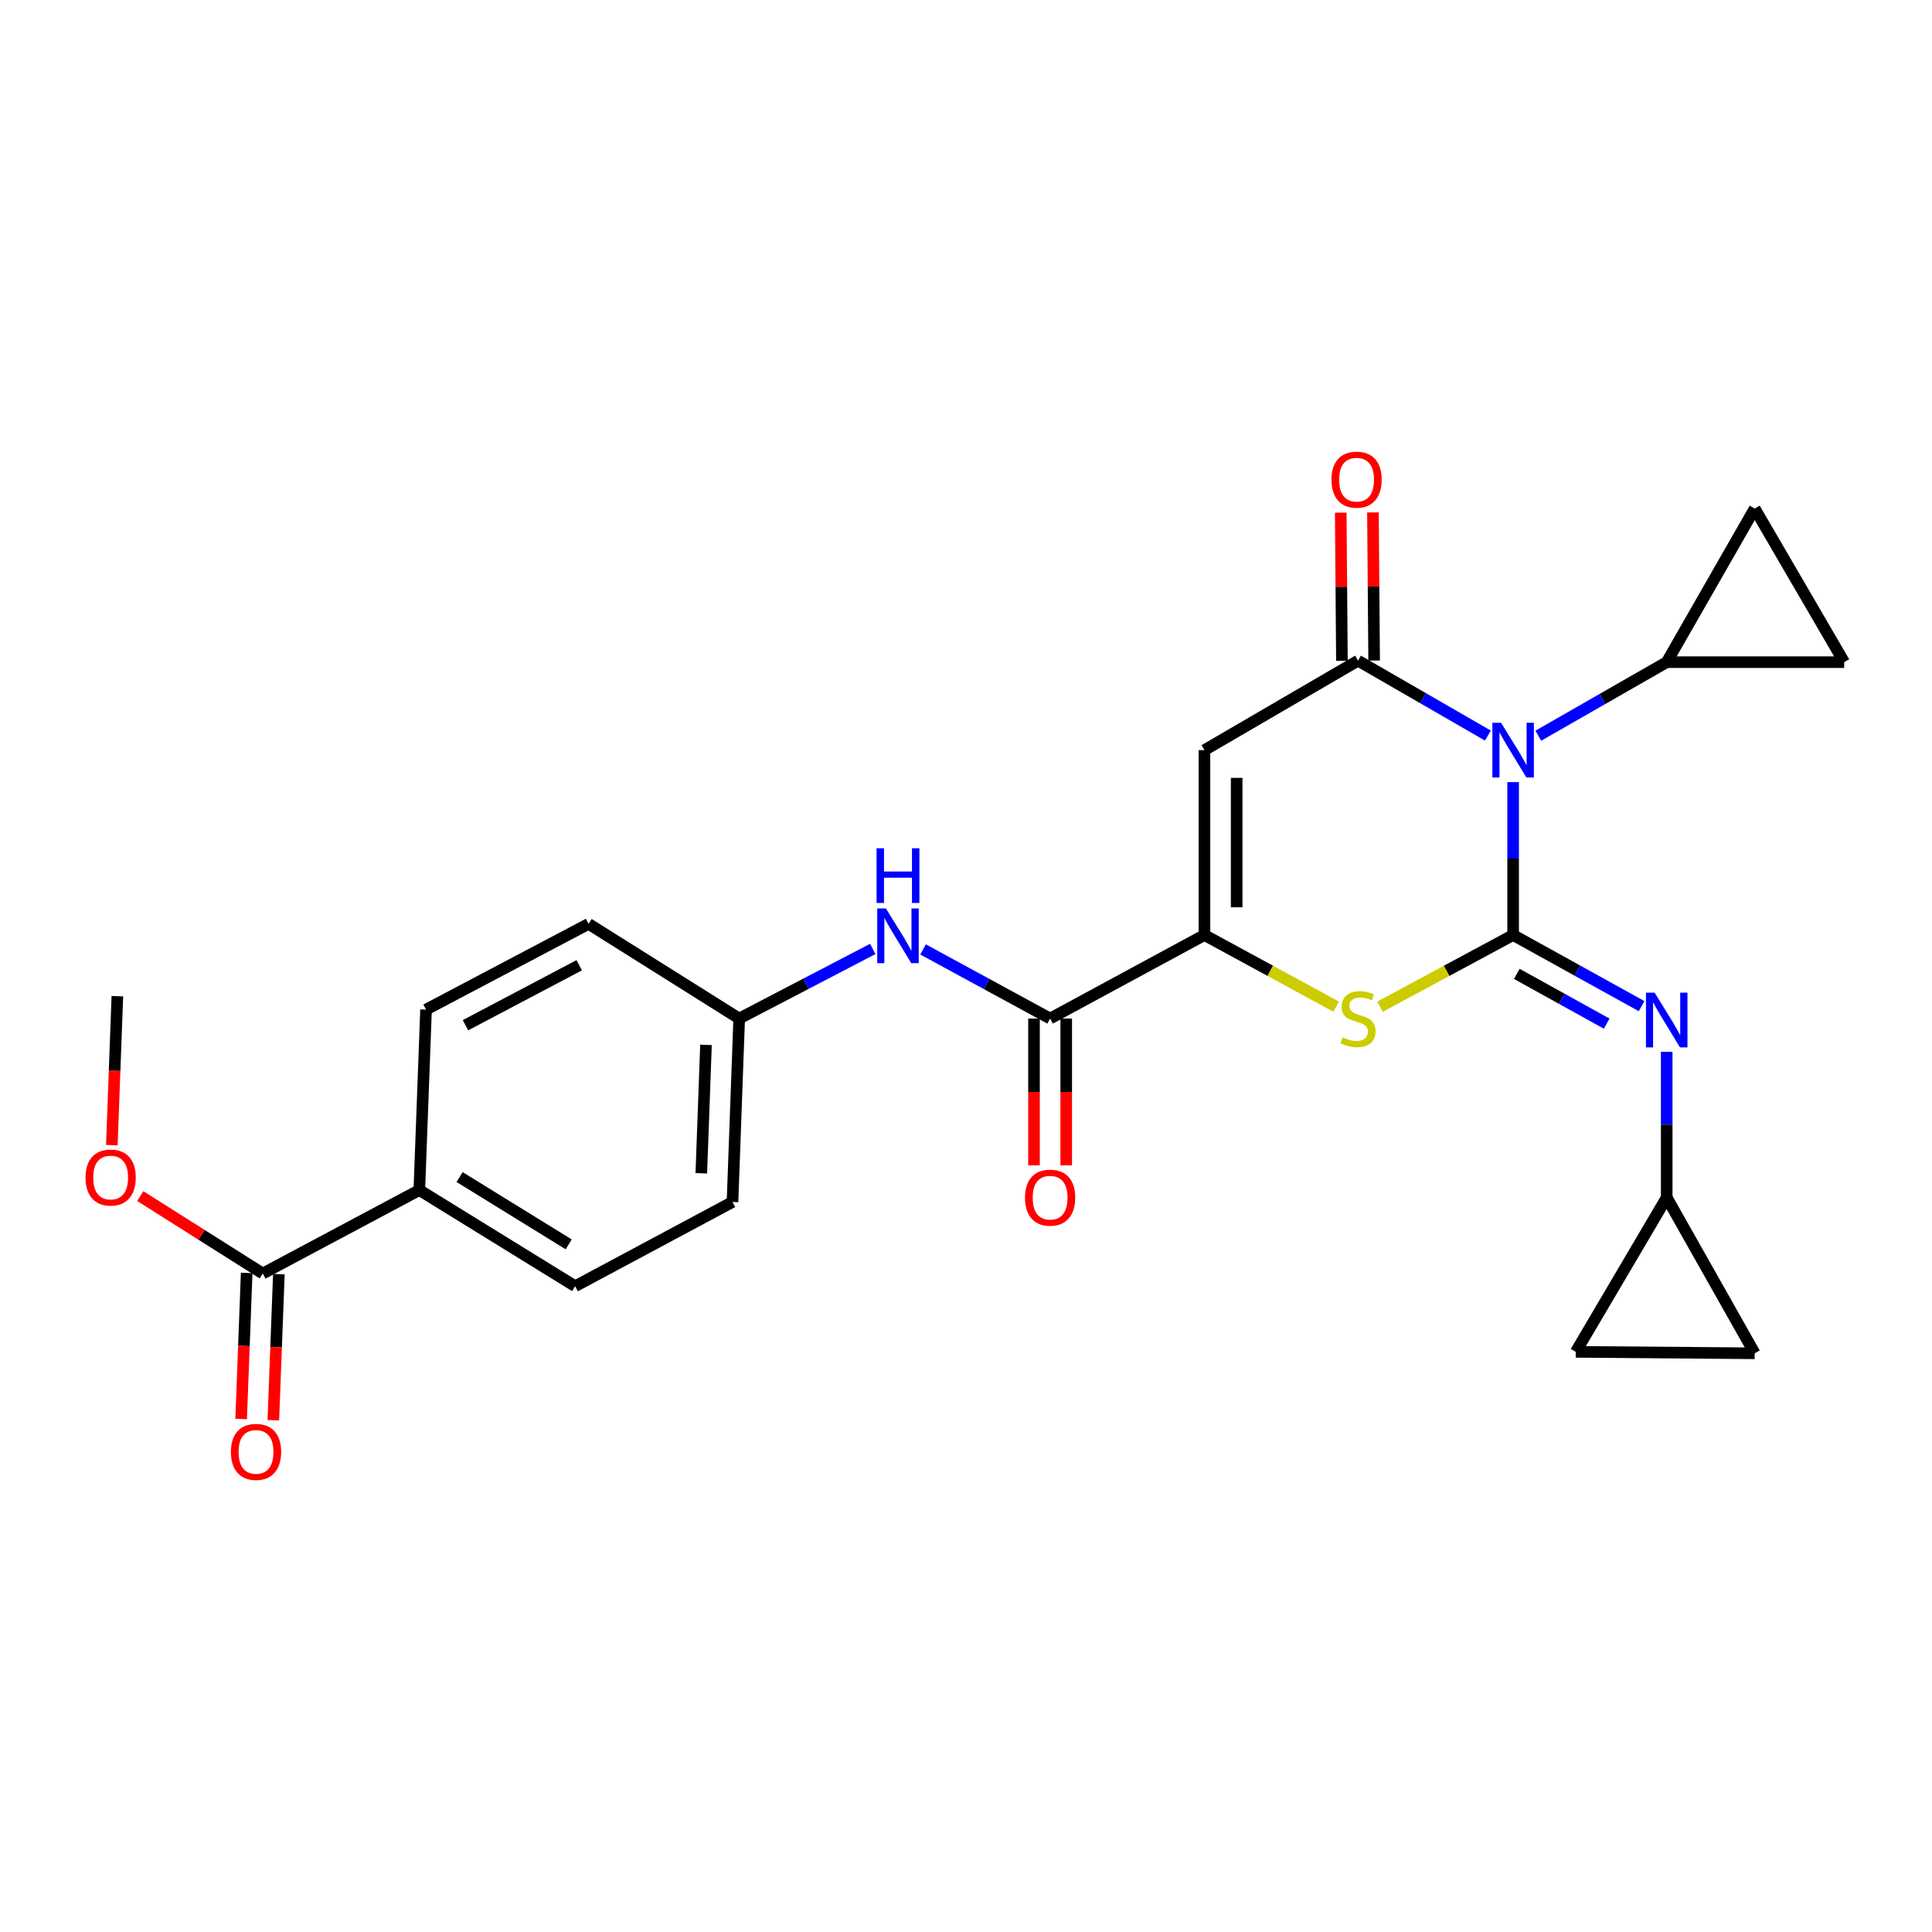 <?xml version='1.0' encoding='iso-8859-1'?>
<svg version='1.1' baseProfile='full'
              xmlns='http://www.w3.org/2000/svg'
                      xmlns:rdkit='http://www.rdkit.org/xml'
                      xmlns:xlink='http://www.w3.org/1999/xlink'
                  xml:space='preserve'
width='1000px' height='1000px' viewBox='0 0 1000 1000'>
<!-- END OF HEADER -->
<rect style='opacity:1.0;fill:#FFFFFF;stroke:none' width='1000' height='1000' x='0' y='0'> </rect>
<path class='bond-0' d='M 783.19,483.969 L 783.19,444.395' style='fill:none;fill-rule:evenodd;stroke:#000000;stroke-width:6px;stroke-linecap:butt;stroke-linejoin:miter;stroke-opacity:1' />
<path class='bond-0' d='M 783.19,444.395 L 783.19,404.821' style='fill:none;fill-rule:evenodd;stroke:#0000FF;stroke-width:6px;stroke-linecap:butt;stroke-linejoin:miter;stroke-opacity:1' />
<path class='bond-4' d='M 783.19,483.969 L 748.732,502.522' style='fill:none;fill-rule:evenodd;stroke:#000000;stroke-width:6px;stroke-linecap:butt;stroke-linejoin:miter;stroke-opacity:1' />
<path class='bond-4' d='M 748.732,502.522 L 714.273,521.076' style='fill:none;fill-rule:evenodd;stroke:#CCCC00;stroke-width:6px;stroke-linecap:butt;stroke-linejoin:miter;stroke-opacity:1' />
<path class='bond-5' d='M 783.19,483.969 L 816.434,502.369' style='fill:none;fill-rule:evenodd;stroke:#000000;stroke-width:6px;stroke-linecap:butt;stroke-linejoin:miter;stroke-opacity:1' />
<path class='bond-5' d='M 816.434,502.369 L 849.678,520.768' style='fill:none;fill-rule:evenodd;stroke:#0000FF;stroke-width:6px;stroke-linecap:butt;stroke-linejoin:miter;stroke-opacity:1' />
<path class='bond-5' d='M 785.089,504.077 L 808.359,516.957' style='fill:none;fill-rule:evenodd;stroke:#000000;stroke-width:6px;stroke-linecap:butt;stroke-linejoin:miter;stroke-opacity:1' />
<path class='bond-5' d='M 808.359,516.957 L 831.63,529.837' style='fill:none;fill-rule:evenodd;stroke:#0000FF;stroke-width:6px;stroke-linecap:butt;stroke-linejoin:miter;stroke-opacity:1' />
<path class='bond-1' d='M 770.134,380.736 L 736.524,361.348' style='fill:none;fill-rule:evenodd;stroke:#0000FF;stroke-width:6px;stroke-linecap:butt;stroke-linejoin:miter;stroke-opacity:1' />
<path class='bond-1' d='M 736.524,361.348 L 702.914,341.96' style='fill:none;fill-rule:evenodd;stroke:#000000;stroke-width:6px;stroke-linecap:butt;stroke-linejoin:miter;stroke-opacity:1' />
<path class='bond-7' d='M 796.221,380.806 L 829.455,361.772' style='fill:none;fill-rule:evenodd;stroke:#0000FF;stroke-width:6px;stroke-linecap:butt;stroke-linejoin:miter;stroke-opacity:1' />
<path class='bond-7' d='M 829.455,361.772 L 862.689,342.739' style='fill:none;fill-rule:evenodd;stroke:#000000;stroke-width:6px;stroke-linecap:butt;stroke-linejoin:miter;stroke-opacity:1' />
<path class='bond-13' d='M 711.25,341.894 L 710.944,303.559' style='fill:none;fill-rule:evenodd;stroke:#000000;stroke-width:6px;stroke-linecap:butt;stroke-linejoin:miter;stroke-opacity:1' />
<path class='bond-13' d='M 710.944,303.559 L 710.637,265.224' style='fill:none;fill-rule:evenodd;stroke:#FF0000;stroke-width:6px;stroke-linecap:butt;stroke-linejoin:miter;stroke-opacity:1' />
<path class='bond-13' d='M 694.577,342.027 L 694.27,303.692' style='fill:none;fill-rule:evenodd;stroke:#000000;stroke-width:6px;stroke-linecap:butt;stroke-linejoin:miter;stroke-opacity:1' />
<path class='bond-13' d='M 694.27,303.692 L 693.963,265.358' style='fill:none;fill-rule:evenodd;stroke:#FF0000;stroke-width:6px;stroke-linecap:butt;stroke-linejoin:miter;stroke-opacity:1' />
<path class='bond-27' d='M 702.914,341.96 L 623.424,388.268' style='fill:none;fill-rule:evenodd;stroke:#000000;stroke-width:6px;stroke-linecap:butt;stroke-linejoin:miter;stroke-opacity:1' />
<path class='bond-2' d='M 623.424,388.268 L 623.424,483.969' style='fill:none;fill-rule:evenodd;stroke:#000000;stroke-width:6px;stroke-linecap:butt;stroke-linejoin:miter;stroke-opacity:1' />
<path class='bond-2' d='M 640.098,402.623 L 640.098,469.614' style='fill:none;fill-rule:evenodd;stroke:#000000;stroke-width:6px;stroke-linecap:butt;stroke-linejoin:miter;stroke-opacity:1' />
<path class='bond-3' d='M 623.424,483.969 L 657.498,502.497' style='fill:none;fill-rule:evenodd;stroke:#000000;stroke-width:6px;stroke-linecap:butt;stroke-linejoin:miter;stroke-opacity:1' />
<path class='bond-3' d='M 657.498,502.497 L 691.572,521.025' style='fill:none;fill-rule:evenodd;stroke:#CCCC00;stroke-width:6px;stroke-linecap:butt;stroke-linejoin:miter;stroke-opacity:1' />
<path class='bond-6' d='M 623.424,483.969 L 543.536,527.192' style='fill:none;fill-rule:evenodd;stroke:#000000;stroke-width:6px;stroke-linecap:butt;stroke-linejoin:miter;stroke-opacity:1' />
<path class='bond-11' d='M 862.689,544.427 L 862.689,582.126' style='fill:none;fill-rule:evenodd;stroke:#0000FF;stroke-width:6px;stroke-linecap:butt;stroke-linejoin:miter;stroke-opacity:1' />
<path class='bond-11' d='M 862.689,582.126 L 862.689,619.826' style='fill:none;fill-rule:evenodd;stroke:#000000;stroke-width:6px;stroke-linecap:butt;stroke-linejoin:miter;stroke-opacity:1' />
<path class='bond-10' d='M 543.536,527.192 L 510.657,509.31' style='fill:none;fill-rule:evenodd;stroke:#000000;stroke-width:6px;stroke-linecap:butt;stroke-linejoin:miter;stroke-opacity:1' />
<path class='bond-10' d='M 510.657,509.31 L 477.778,491.427' style='fill:none;fill-rule:evenodd;stroke:#0000FF;stroke-width:6px;stroke-linecap:butt;stroke-linejoin:miter;stroke-opacity:1' />
<path class='bond-17' d='M 535.199,527.192 L 535.199,565.191' style='fill:none;fill-rule:evenodd;stroke:#000000;stroke-width:6px;stroke-linecap:butt;stroke-linejoin:miter;stroke-opacity:1' />
<path class='bond-17' d='M 535.199,565.191 L 535.199,603.19' style='fill:none;fill-rule:evenodd;stroke:#FF0000;stroke-width:6px;stroke-linecap:butt;stroke-linejoin:miter;stroke-opacity:1' />
<path class='bond-17' d='M 551.873,527.192 L 551.873,565.191' style='fill:none;fill-rule:evenodd;stroke:#000000;stroke-width:6px;stroke-linecap:butt;stroke-linejoin:miter;stroke-opacity:1' />
<path class='bond-17' d='M 551.873,565.191 L 551.873,603.19' style='fill:none;fill-rule:evenodd;stroke:#FF0000;stroke-width:6px;stroke-linecap:butt;stroke-linejoin:miter;stroke-opacity:1' />
<path class='bond-8' d='M 862.689,342.739 L 954.545,342.739' style='fill:none;fill-rule:evenodd;stroke:#000000;stroke-width:6px;stroke-linecap:butt;stroke-linejoin:miter;stroke-opacity:1' />
<path class='bond-9' d='M 862.689,342.739 L 908.228,263.23' style='fill:none;fill-rule:evenodd;stroke:#000000;stroke-width:6px;stroke-linecap:butt;stroke-linejoin:miter;stroke-opacity:1' />
<path class='bond-28' d='M 954.545,342.739 L 908.228,263.23' style='fill:none;fill-rule:evenodd;stroke:#000000;stroke-width:6px;stroke-linecap:butt;stroke-linejoin:miter;stroke-opacity:1' />
<path class='bond-19' d='M 451.74,491.17 L 417.171,509.181' style='fill:none;fill-rule:evenodd;stroke:#0000FF;stroke-width:6px;stroke-linecap:butt;stroke-linejoin:miter;stroke-opacity:1' />
<path class='bond-19' d='M 417.171,509.181 L 382.603,527.192' style='fill:none;fill-rule:evenodd;stroke:#000000;stroke-width:6px;stroke-linecap:butt;stroke-linejoin:miter;stroke-opacity:1' />
<path class='bond-14' d='M 862.689,619.826 L 815.612,699.714' style='fill:none;fill-rule:evenodd;stroke:#000000;stroke-width:6px;stroke-linecap:butt;stroke-linejoin:miter;stroke-opacity:1' />
<path class='bond-15' d='M 862.689,619.826 L 908.228,700.465' style='fill:none;fill-rule:evenodd;stroke:#000000;stroke-width:6px;stroke-linecap:butt;stroke-linejoin:miter;stroke-opacity:1' />
<path class='bond-12' d='M 136.01,659.177 L 217.037,615.973' style='fill:none;fill-rule:evenodd;stroke:#000000;stroke-width:6px;stroke-linecap:butt;stroke-linejoin:miter;stroke-opacity:1' />
<path class='bond-18' d='M 127.679,658.862 L 126.247,696.666' style='fill:none;fill-rule:evenodd;stroke:#000000;stroke-width:6px;stroke-linecap:butt;stroke-linejoin:miter;stroke-opacity:1' />
<path class='bond-18' d='M 126.247,696.666 L 124.816,734.47' style='fill:none;fill-rule:evenodd;stroke:#FF0000;stroke-width:6px;stroke-linecap:butt;stroke-linejoin:miter;stroke-opacity:1' />
<path class='bond-18' d='M 144.341,659.493 L 142.91,697.297' style='fill:none;fill-rule:evenodd;stroke:#000000;stroke-width:6px;stroke-linecap:butt;stroke-linejoin:miter;stroke-opacity:1' />
<path class='bond-18' d='M 142.91,697.297 L 141.478,735.101' style='fill:none;fill-rule:evenodd;stroke:#FF0000;stroke-width:6px;stroke-linecap:butt;stroke-linejoin:miter;stroke-opacity:1' />
<path class='bond-22' d='M 136.01,659.177 L 104.305,639.136' style='fill:none;fill-rule:evenodd;stroke:#000000;stroke-width:6px;stroke-linecap:butt;stroke-linejoin:miter;stroke-opacity:1' />
<path class='bond-22' d='M 104.305,639.136 L 72.6,619.095' style='fill:none;fill-rule:evenodd;stroke:#FF0000;stroke-width:6px;stroke-linecap:butt;stroke-linejoin:miter;stroke-opacity:1' />
<path class='bond-26' d='M 815.612,699.714 L 908.228,700.465' style='fill:none;fill-rule:evenodd;stroke:#000000;stroke-width:6px;stroke-linecap:butt;stroke-linejoin:miter;stroke-opacity:1' />
<path class='bond-16' d='M 217.037,615.973 L 297.694,665.736' style='fill:none;fill-rule:evenodd;stroke:#000000;stroke-width:6px;stroke-linecap:butt;stroke-linejoin:miter;stroke-opacity:1' />
<path class='bond-16' d='M 237.891,609.247 L 294.351,644.081' style='fill:none;fill-rule:evenodd;stroke:#000000;stroke-width:6px;stroke-linecap:butt;stroke-linejoin:miter;stroke-opacity:1' />
<path class='bond-29' d='M 217.037,615.973 L 220.52,522.57' style='fill:none;fill-rule:evenodd;stroke:#000000;stroke-width:6px;stroke-linecap:butt;stroke-linejoin:miter;stroke-opacity:1' />
<path class='bond-23' d='M 382.603,527.192 L 304.641,478.198' style='fill:none;fill-rule:evenodd;stroke:#000000;stroke-width:6px;stroke-linecap:butt;stroke-linejoin:miter;stroke-opacity:1' />
<path class='bond-24' d='M 382.603,527.192 L 379.138,622.142' style='fill:none;fill-rule:evenodd;stroke:#000000;stroke-width:6px;stroke-linecap:butt;stroke-linejoin:miter;stroke-opacity:1' />
<path class='bond-24' d='M 365.42,540.827 L 362.995,607.292' style='fill:none;fill-rule:evenodd;stroke:#000000;stroke-width:6px;stroke-linecap:butt;stroke-linejoin:miter;stroke-opacity:1' />
<path class='bond-20' d='M 220.52,522.57 L 304.641,478.198' style='fill:none;fill-rule:evenodd;stroke:#000000;stroke-width:6px;stroke-linecap:butt;stroke-linejoin:miter;stroke-opacity:1' />
<path class='bond-20' d='M 240.918,530.662 L 299.803,499.602' style='fill:none;fill-rule:evenodd;stroke:#000000;stroke-width:6px;stroke-linecap:butt;stroke-linejoin:miter;stroke-opacity:1' />
<path class='bond-21' d='M 297.694,665.736 L 379.138,622.142' style='fill:none;fill-rule:evenodd;stroke:#000000;stroke-width:6px;stroke-linecap:butt;stroke-linejoin:miter;stroke-opacity:1' />
<path class='bond-25' d='M 57.888,592.739 L 59.316,554.185' style='fill:none;fill-rule:evenodd;stroke:#FF0000;stroke-width:6px;stroke-linecap:butt;stroke-linejoin:miter;stroke-opacity:1' />
<path class='bond-25' d='M 59.316,554.185 L 60.745,515.631' style='fill:none;fill-rule:evenodd;stroke:#000000;stroke-width:6px;stroke-linecap:butt;stroke-linejoin:miter;stroke-opacity:1' />
<path  class='atom-1' d='M 776.93 374.108
L 786.21 389.108
Q 787.13 390.588, 788.61 393.268
Q 790.09 395.948, 790.17 396.108
L 790.17 374.108
L 793.93 374.108
L 793.93 402.428
L 790.05 402.428
L 780.09 386.028
Q 778.93 384.108, 777.69 381.908
Q 776.49 379.708, 776.13 379.028
L 776.13 402.428
L 772.45 402.428
L 772.45 374.108
L 776.93 374.108
' fill='#0000FF'/>
<path  class='atom-5' d='M 694.914 536.912
Q 695.234 537.032, 696.554 537.592
Q 697.874 538.152, 699.314 538.512
Q 700.794 538.832, 702.234 538.832
Q 704.914 538.832, 706.474 537.552
Q 708.034 536.232, 708.034 533.952
Q 708.034 532.392, 707.234 531.432
Q 706.474 530.472, 705.274 529.952
Q 704.074 529.432, 702.074 528.832
Q 699.554 528.072, 698.034 527.352
Q 696.554 526.632, 695.474 525.112
Q 694.434 523.592, 694.434 521.032
Q 694.434 517.472, 696.834 515.272
Q 699.274 513.072, 704.074 513.072
Q 707.354 513.072, 711.074 514.632
L 710.154 517.712
Q 706.754 516.312, 704.194 516.312
Q 701.434 516.312, 699.914 517.472
Q 698.394 518.592, 698.434 520.552
Q 698.434 522.072, 699.194 522.992
Q 699.994 523.912, 701.114 524.432
Q 702.274 524.952, 704.194 525.552
Q 706.754 526.352, 708.274 527.152
Q 709.794 527.952, 710.874 529.592
Q 711.994 531.192, 711.994 533.952
Q 711.994 537.872, 709.354 539.992
Q 706.754 542.072, 702.394 542.072
Q 699.874 542.072, 697.954 541.512
Q 696.074 540.992, 693.834 540.072
L 694.914 536.912
' fill='#CCCC00'/>
<path  class='atom-6' d='M 856.429 513.81
L 865.709 528.81
Q 866.629 530.29, 868.109 532.97
Q 869.589 535.65, 869.669 535.81
L 869.669 513.81
L 873.429 513.81
L 873.429 542.13
L 869.549 542.13
L 859.589 525.73
Q 858.429 523.81, 857.189 521.61
Q 855.989 519.41, 855.629 518.73
L 855.629 542.13
L 851.949 542.13
L 851.949 513.81
L 856.429 513.81
' fill='#0000FF'/>
<path  class='atom-11' d='M 458.537 470.207
L 467.817 485.207
Q 468.737 486.687, 470.217 489.367
Q 471.697 492.047, 471.777 492.207
L 471.777 470.207
L 475.537 470.207
L 475.537 498.527
L 471.657 498.527
L 461.697 482.127
Q 460.537 480.207, 459.297 478.007
Q 458.097 475.807, 457.737 475.127
L 457.737 498.527
L 454.057 498.527
L 454.057 470.207
L 458.537 470.207
' fill='#0000FF'/>
<path  class='atom-11' d='M 453.717 439.055
L 457.557 439.055
L 457.557 451.095
L 472.037 451.095
L 472.037 439.055
L 475.877 439.055
L 475.877 467.375
L 472.037 467.375
L 472.037 454.295
L 457.557 454.295
L 457.557 467.375
L 453.717 467.375
L 453.717 439.055
' fill='#0000FF'/>
<path  class='atom-14' d='M 689.163 248.267
Q 689.163 241.467, 692.523 237.667
Q 695.883 233.867, 702.163 233.867
Q 708.443 233.867, 711.803 237.667
Q 715.163 241.467, 715.163 248.267
Q 715.163 255.147, 711.763 259.067
Q 708.363 262.947, 702.163 262.947
Q 695.923 262.947, 692.523 259.067
Q 689.163 255.187, 689.163 248.267
M 702.163 259.747
Q 706.483 259.747, 708.803 256.867
Q 711.163 253.947, 711.163 248.267
Q 711.163 242.707, 708.803 239.907
Q 706.483 237.067, 702.163 237.067
Q 697.843 237.067, 695.483 239.867
Q 693.163 242.667, 693.163 248.267
Q 693.163 253.987, 695.483 256.867
Q 697.843 259.747, 702.163 259.747
' fill='#FF0000'/>
<path  class='atom-18' d='M 530.536 619.906
Q 530.536 613.106, 533.896 609.306
Q 537.256 605.506, 543.536 605.506
Q 549.816 605.506, 553.176 609.306
Q 556.536 613.106, 556.536 619.906
Q 556.536 626.786, 553.136 630.706
Q 549.736 634.586, 543.536 634.586
Q 537.296 634.586, 533.896 630.706
Q 530.536 626.826, 530.536 619.906
M 543.536 631.386
Q 547.856 631.386, 550.176 628.506
Q 552.536 625.586, 552.536 619.906
Q 552.536 614.346, 550.176 611.546
Q 547.856 608.706, 543.536 608.706
Q 539.216 608.706, 536.856 611.506
Q 534.536 614.306, 534.536 619.906
Q 534.536 625.626, 536.856 628.506
Q 539.216 631.386, 543.536 631.386
' fill='#FF0000'/>
<path  class='atom-19' d='M 119.518 751.493
Q 119.518 744.693, 122.878 740.893
Q 126.238 737.093, 132.518 737.093
Q 138.798 737.093, 142.158 740.893
Q 145.518 744.693, 145.518 751.493
Q 145.518 758.373, 142.118 762.293
Q 138.718 766.173, 132.518 766.173
Q 126.278 766.173, 122.878 762.293
Q 119.518 758.413, 119.518 751.493
M 132.518 762.973
Q 136.838 762.973, 139.158 760.093
Q 141.518 757.173, 141.518 751.493
Q 141.518 745.933, 139.158 743.133
Q 136.838 740.293, 132.518 740.293
Q 128.198 740.293, 125.838 743.093
Q 123.518 745.893, 123.518 751.493
Q 123.518 757.213, 125.838 760.093
Q 128.198 762.973, 132.518 762.973
' fill='#FF0000'/>
<path  class='atom-23' d='M 44.271 609.485
Q 44.271 602.685, 47.631 598.885
Q 50.991 595.085, 57.271 595.085
Q 63.551 595.085, 66.911 598.885
Q 70.271 602.685, 70.271 609.485
Q 70.271 616.365, 66.871 620.285
Q 63.471 624.165, 57.271 624.165
Q 51.031 624.165, 47.631 620.285
Q 44.271 616.405, 44.271 609.485
M 57.271 620.965
Q 61.591 620.965, 63.911 618.085
Q 66.271 615.165, 66.271 609.485
Q 66.271 603.925, 63.911 601.125
Q 61.591 598.285, 57.271 598.285
Q 52.951 598.285, 50.591 601.085
Q 48.271 603.885, 48.271 609.485
Q 48.271 615.205, 50.591 618.085
Q 52.951 620.965, 57.271 620.965
' fill='#FF0000'/>
</svg>
